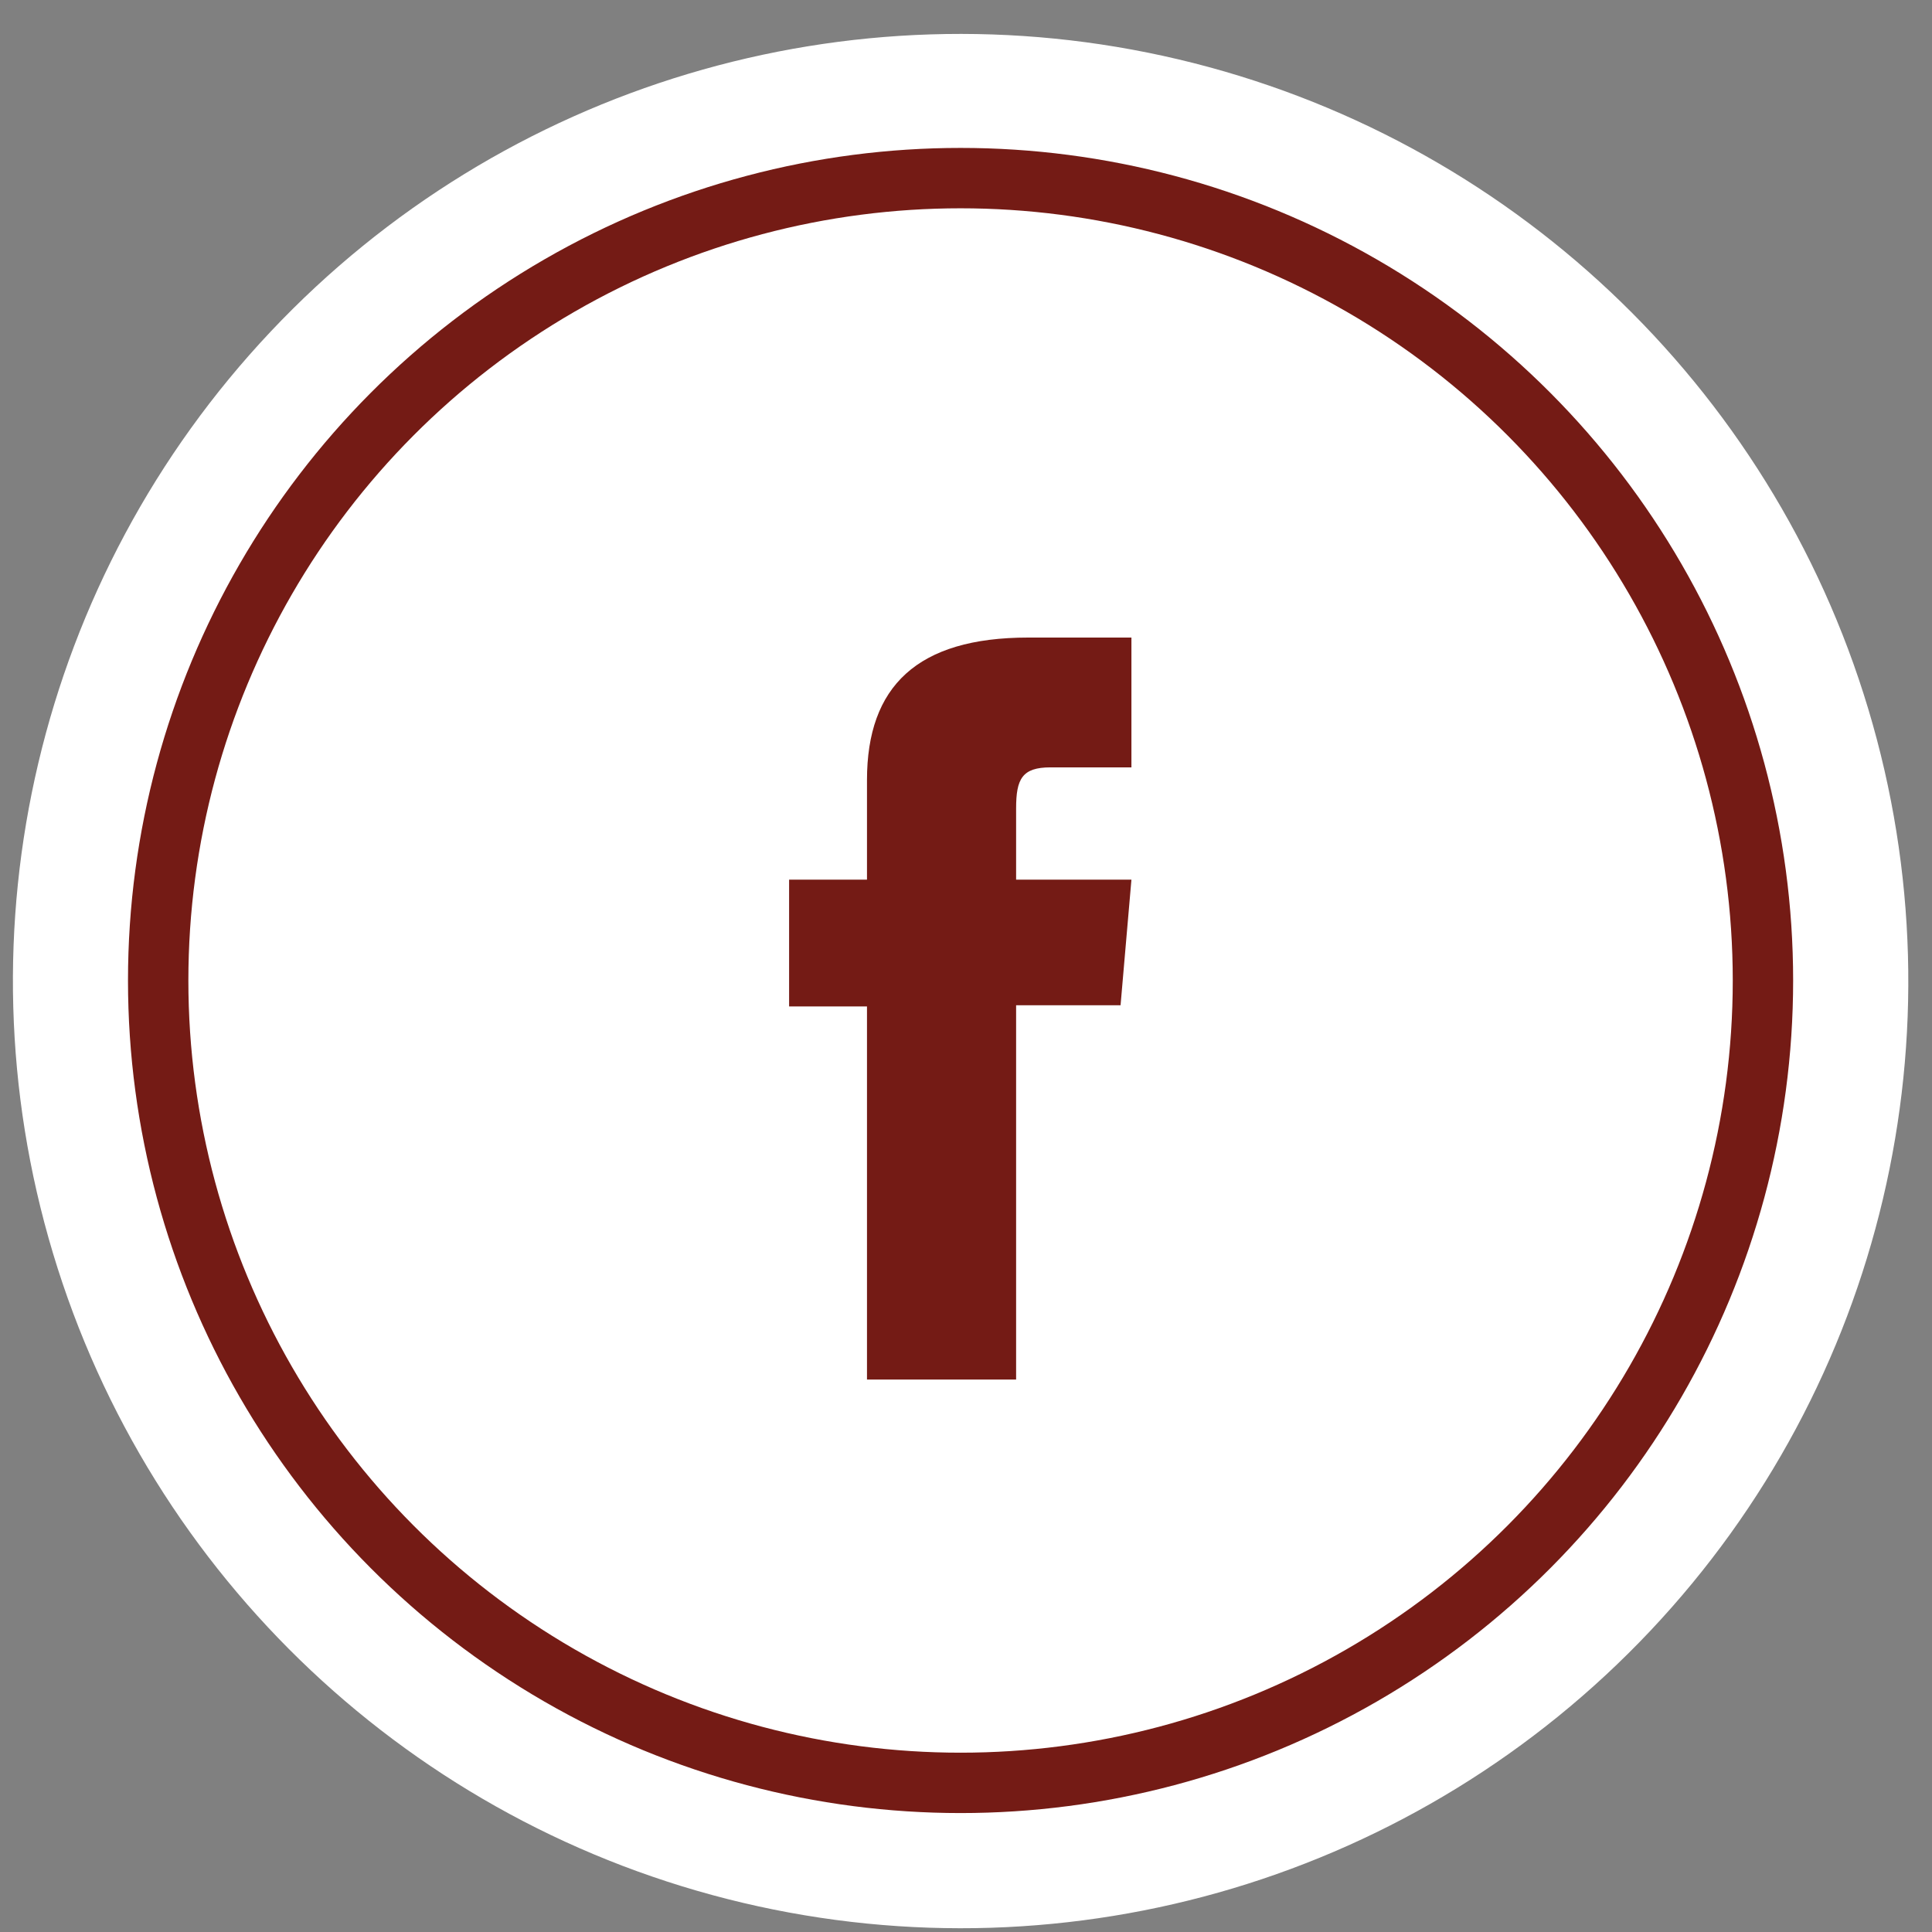 <?xml version="1.0" encoding="utf-8"?>
<!-- Generator: Adobe Illustrator 25.0.0, SVG Export Plug-In . SVG Version: 6.00 Build 0)  -->
<svg version="1.1" id="Layer_1" xmlns="http://www.w3.org/2000/svg" xmlns:xlink="http://www.w3.org/1999/xlink" x="0px" y="0px"
	 viewBox="0 0 32 32" style="enable-background:new 0 0 32 32;" xml:space="preserve">
<rect x="0" y="0" width="32" height="32" fill="#808080" stroke="none"/>
<style type="text/css">
	.st0{fill:#FFFFFF;}
	.st1{fill:none;stroke:#741B15;stroke-miterlimit:10;}
	.st2{fill:#741B15;}
</style>
<ellipse transform="matrix(0.23 -0.973 0.973 0.23 -3.55 27.995)" class="st0" cx="15.91" cy="16.24" rx="15.69" ry="15.7"/>
<ellipse class="st1" cx="15.91" cy="16.24" rx="13.29" ry="13.29"/>
<path id="XMLID_3_" class="st2" d="M14.36,22.85h2.47v-6.2h1.73l0.18-2.08h-1.91c0,0,0-0.77,0-1.18c0-0.49,0.1-0.68,0.57-0.68
	c0.38,0,1.34,0,1.34,0v-2.15c0,0-1.41,0-1.71,0c-1.84,0-2.67,0.81-2.67,2.36c0,1.35,0,1.65,0,1.65h-1.29v2.1h1.29
	C14.36,16.67,14.36,22.85,14.36,22.85z"/>
</svg>
